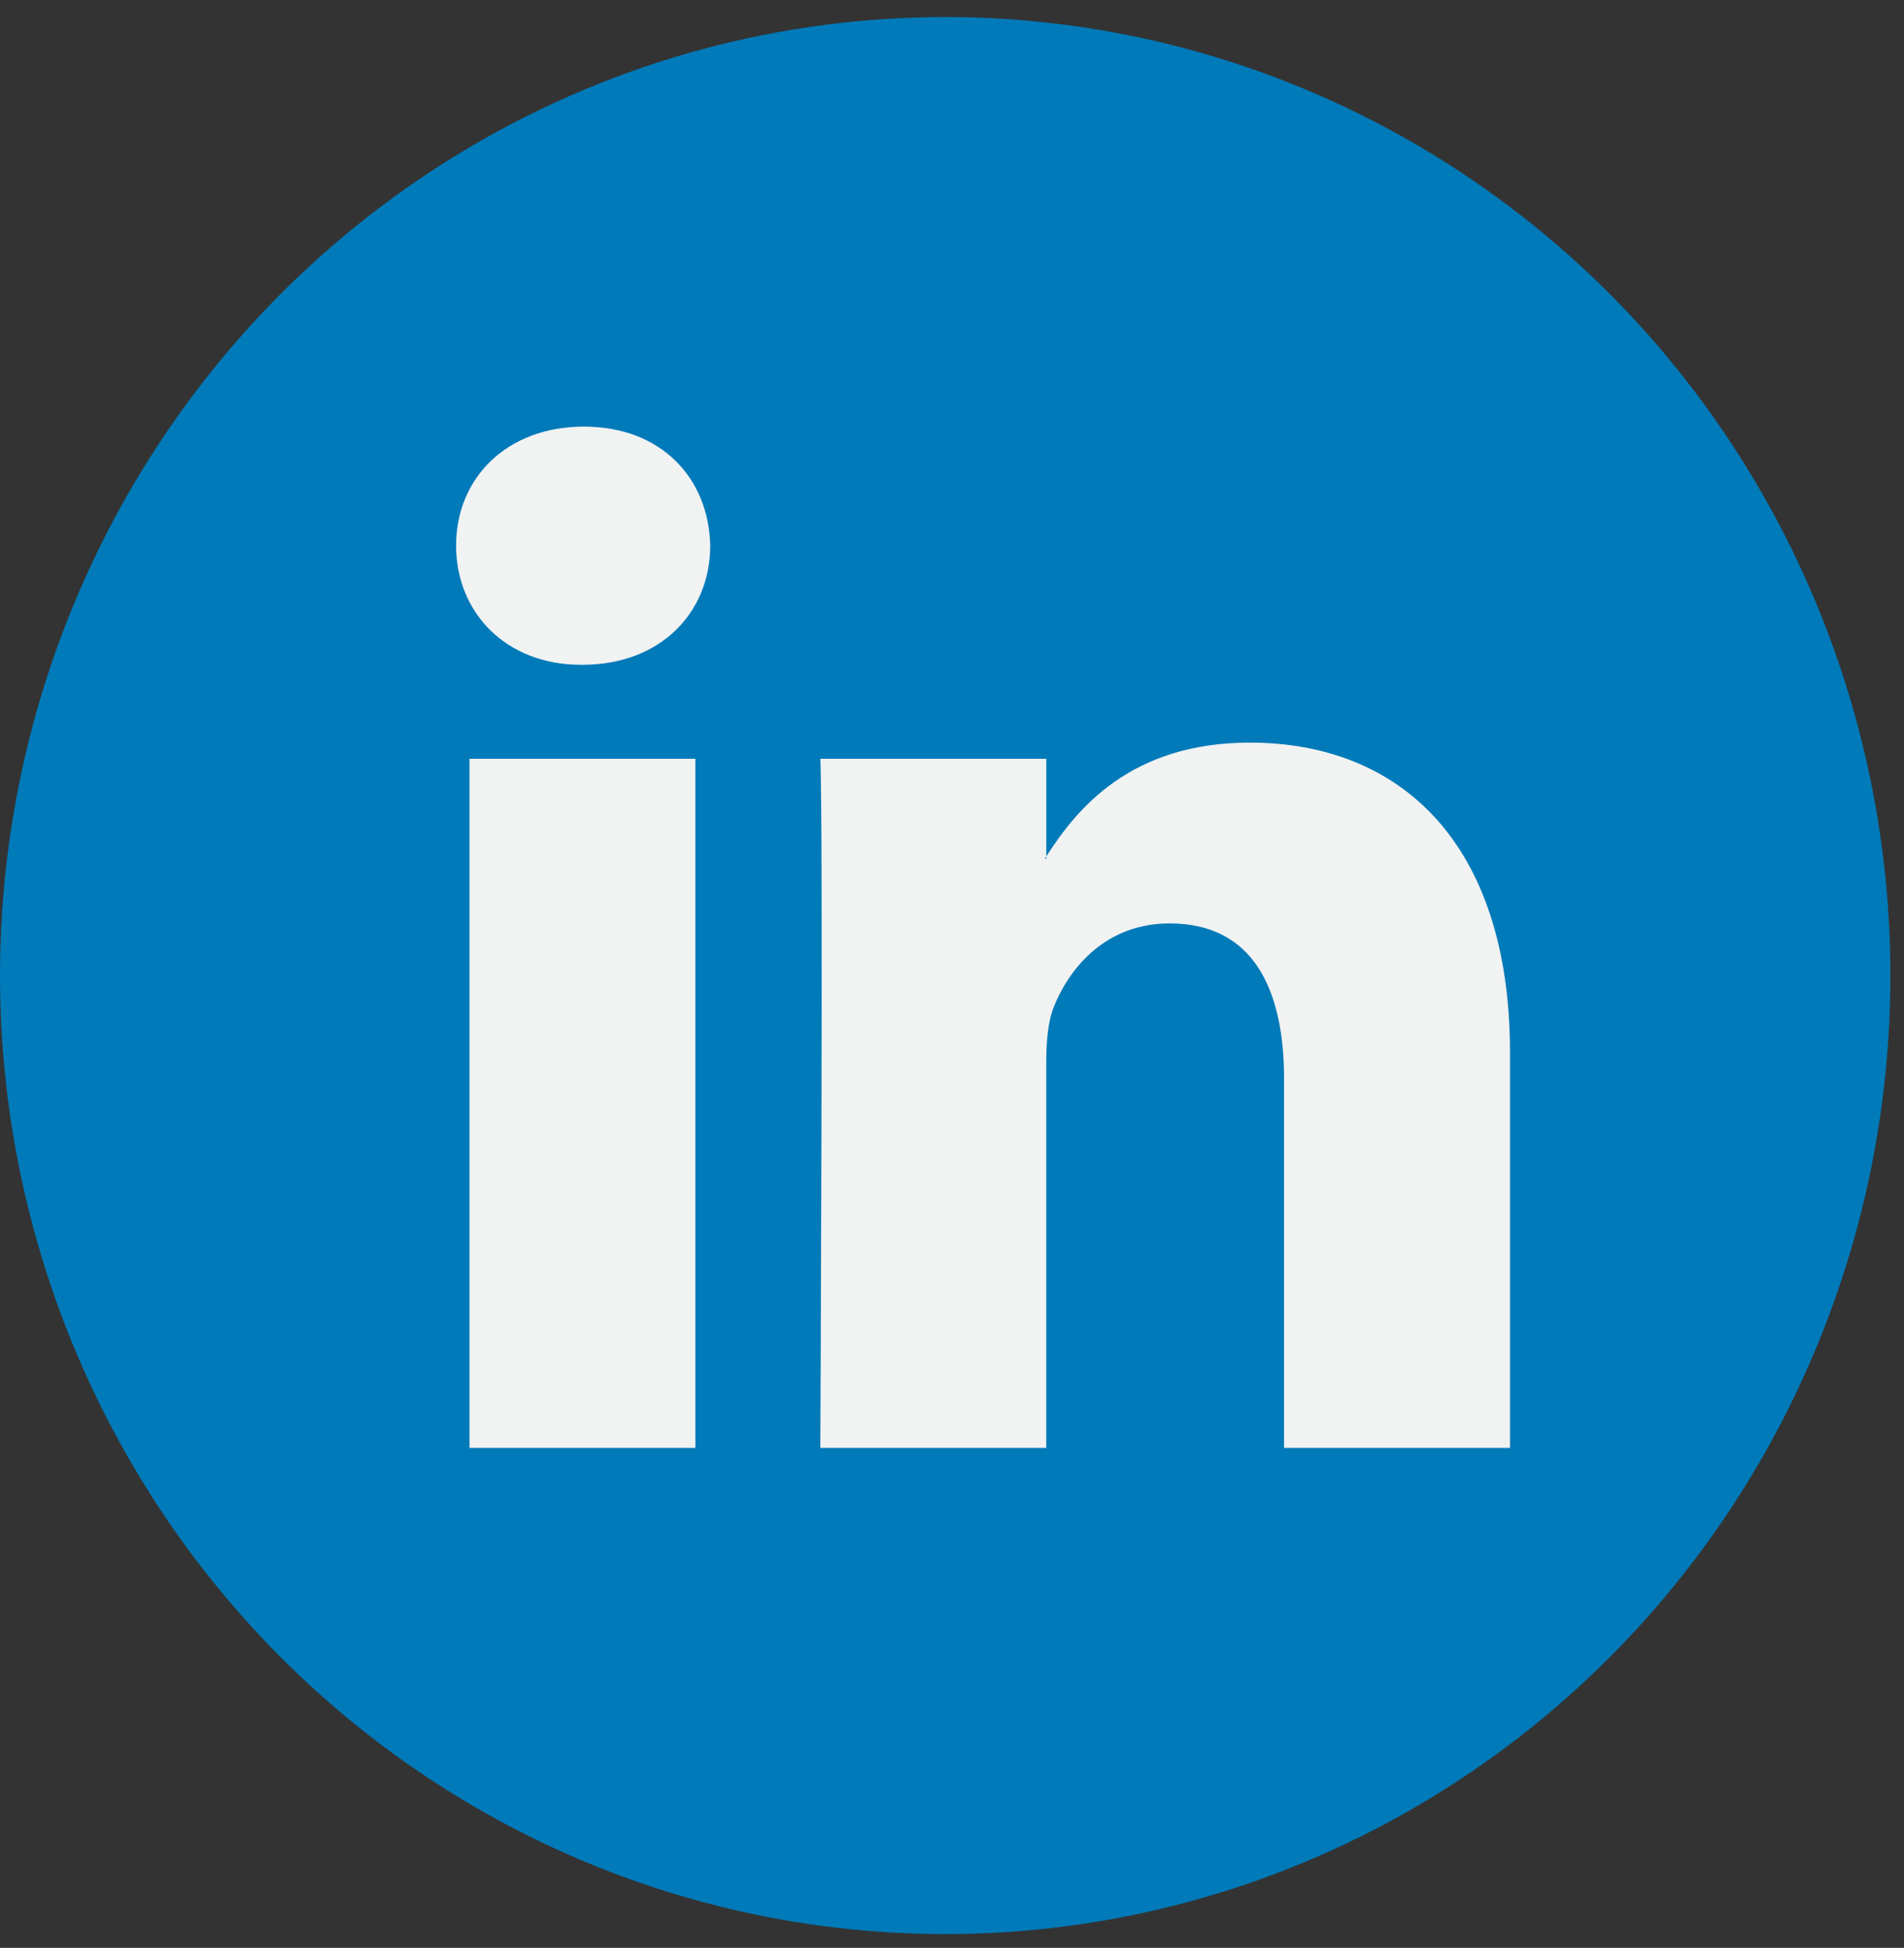 <?xml version="1.0" encoding="UTF-8"?>
<svg width="44px" height="45px" viewBox="0 0 44 45" version="1.1" xmlns="http://www.w3.org/2000/svg" xmlns:xlink="http://www.w3.org/1999/xlink">
    <rect x="0" y="0" width="44" height="45" fill="#333333" stroke="none"/>
    <!-- Generator: Sketch 53.2 (72643) - https://sketchapp.com -->
    <title>003-linkedin</title>
    <desc>Created with Sketch.</desc>
    <g id="Page-1" stroke="none" stroke-width="1" fill="none" fill-rule="evenodd">
        <g id="HOME-PAGE" transform="translate(-1475, -4555)">
            <g id="FOOTER" transform="translate(-1, 4517)">
                <g id="Reseaux-sociaux" transform="translate(1348, 38)">
                    <g id="003-linkedin" transform="translate(128, 0)">
                        <ellipse id="Oval" fill="#007AB9" cx="21.843" cy="22.538" rx="21.843" ry="22.144"></ellipse>
                        <path d="M34.895,24.32 L34.895,33.45 L29.674,33.45 L29.674,24.932 C29.674,22.793 28.92,21.333 27.029,21.333 C25.587,21.333 24.73,22.316 24.351,23.268 C24.214,23.608 24.178,24.081 24.178,24.558 L24.178,33.449 L18.957,33.449 C18.957,33.449 19.027,19.023 18.957,17.53 L24.179,17.53 L24.179,19.786 C24.168,19.804 24.153,19.821 24.144,19.838 L24.179,19.838 L24.179,19.786 C24.872,18.703 26.11,17.156 28.884,17.156 C32.319,17.156 34.895,19.431 34.895,24.32 L34.895,24.32 Z M13.494,9.856 C11.708,9.856 10.54,11.045 10.54,12.606 C10.54,14.135 11.674,15.358 13.426,15.358 L13.46,15.358 C15.281,15.358 16.413,14.135 16.413,12.606 C16.379,11.045 15.281,9.856 13.494,9.856 L13.494,9.856 Z M10.85,33.45 L16.07,33.45 L16.07,17.53 L10.85,17.53 L10.85,33.45 Z" id="Shape" fill="#F1F2F2" fill-rule="nonzero"></path>
                    </g>
                </g>
            </g>
        </g>
    </g>
</svg>